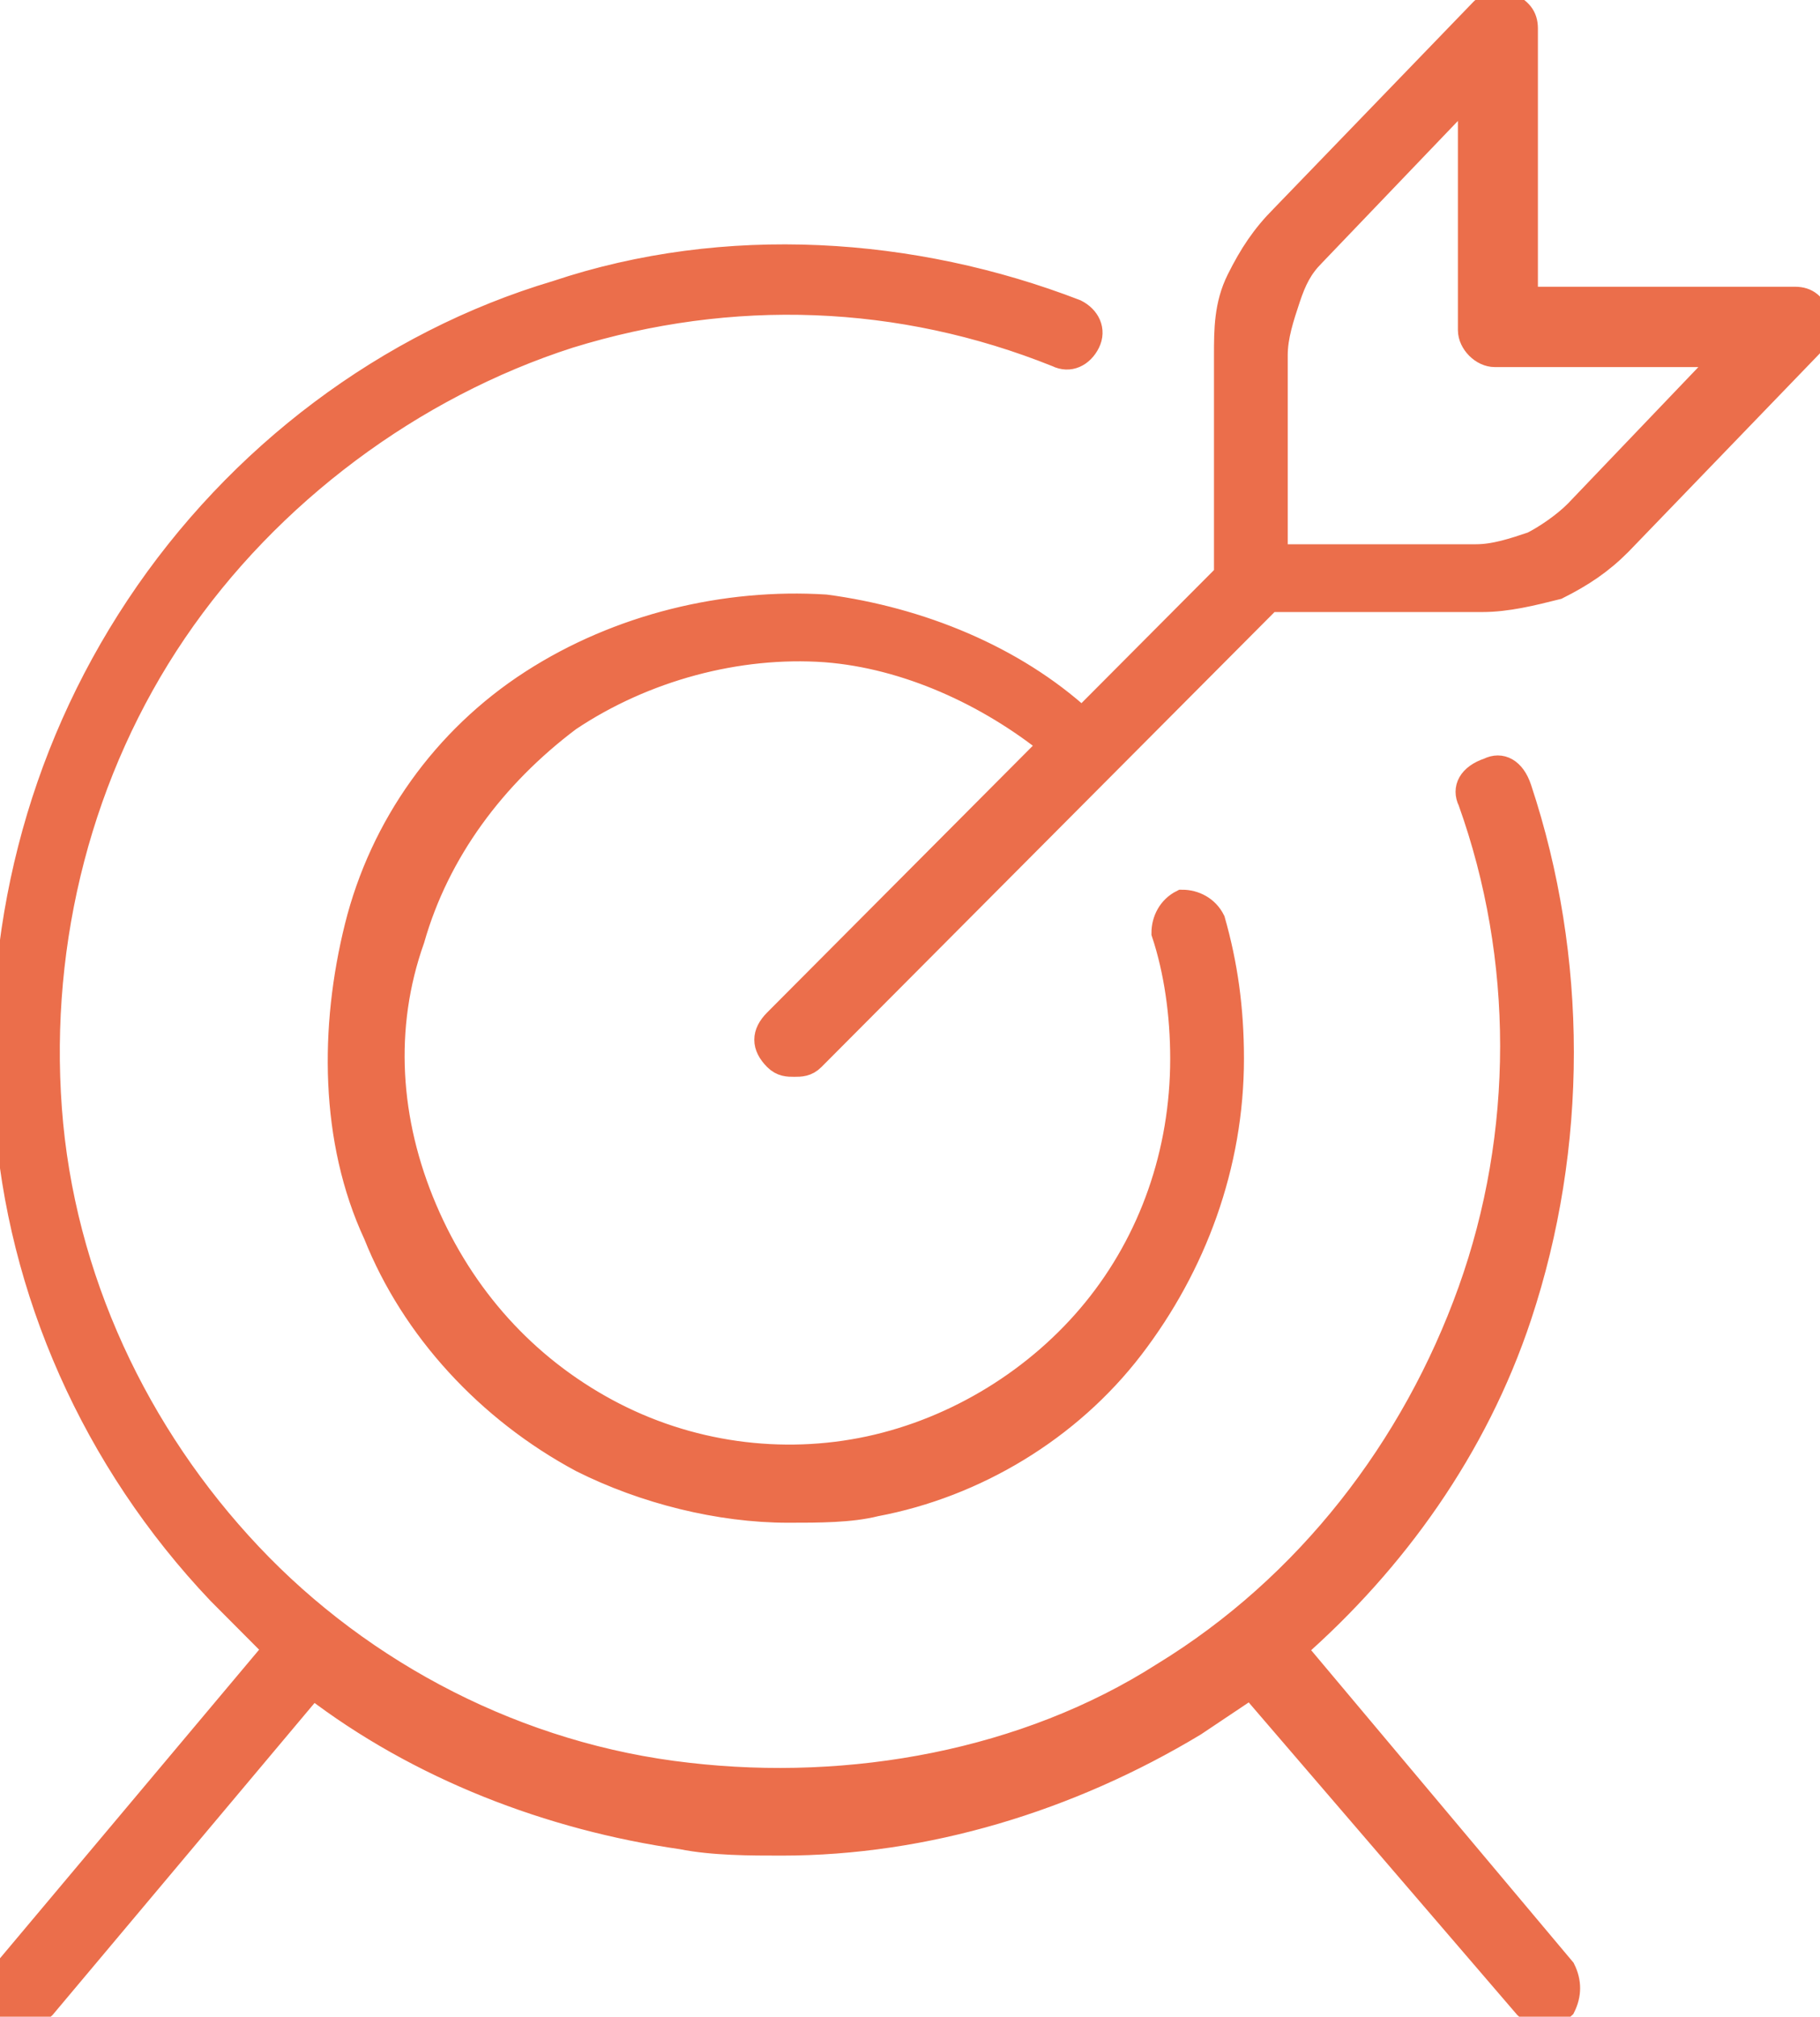 <?xml version="1.0" encoding="UTF-8"?> <svg xmlns="http://www.w3.org/2000/svg" xmlns:xlink="http://www.w3.org/1999/xlink" width="102" height="113" xml:space="preserve" overflow="hidden"><defs><clipPath id="clip0"><rect x="594" y="458" width="102" height="113"></rect></clipPath></defs><g clip-path="url(#clip0)" transform="translate(-594 -458)"><path d="M102 17.526C101.649 16.825 101.299 16.474 100.598 16.474L85.526 16.474 85.526 1.402C85.526 0.701 85.175 0.351 84.474 0 84.124 0 83.423 0 83.072 0.351L71.856 11.918C70.804 12.969 70.103 14.021 69.402 15.423 68.701 16.825 68.701 18.227 68.701 19.629L68.701 31.897 60.639 39.959C56.783 36.454 51.526 34.35 46.268 33.65 40.66 33.299 34.701 34.701 29.794 37.856 24.887 41.01 21.381 45.917 19.979 51.526 18.577 57.134 18.577 63.443 21.031 68.701 23.134 73.959 27.34 78.516 32.598 81.32 36.103 83.072 40.309 84.124 44.165 84.124 45.917 84.124 47.67 84.124 49.072 83.773 54.68 82.722 59.938 79.567 63.443 75.01 66.948 70.454 69.052 64.845 69.052 58.887 69.052 56.083 68.701 53.629 68 51.175 67.65 50.474 66.948 50.124 66.247 50.124 65.546 50.474 65.196 51.175 65.196 51.876 65.897 53.979 66.247 56.433 66.247 58.887 66.247 64.144 64.495 69.052 61.34 72.907 58.186 76.763 53.629 79.567 48.722 80.619 43.814 81.67 38.557 80.969 34 78.516 29.443 76.062 25.938 72.206 23.835 67.299 21.732 62.392 21.381 57.134 23.134 52.227 24.536 47.32 27.691 43.113 31.897 39.959 36.103 37.155 41.361 35.753 46.268 36.103 50.825 36.454 55.381 38.557 58.887 41.361L43.464 56.783C42.763 57.484 42.763 58.186 43.464 58.887 43.814 59.237 44.165 59.237 44.516 59.237 44.866 59.237 45.217 59.237 45.567 58.887L71.155 33.299 83.072 33.299C83.072 33.299 83.072 33.299 83.072 33.299 84.474 33.299 85.876 32.949 87.278 32.598 88.68 31.897 89.732 31.196 90.784 30.144L101.649 18.928C102 18.577 102.351 18.227 102 17.526ZM88.33 28.392C87.629 29.093 86.577 29.794 85.876 30.144 84.825 30.495 83.773 30.845 82.722 30.845 82.722 30.845 82.722 30.845 82.722 30.845L71.505 30.845 71.505 19.629C71.505 18.577 71.856 17.526 72.206 16.474 72.557 15.423 72.907 14.722 73.608 14.021 73.608 14.021 73.608 14.021 73.608 14.021L82.371 4.907 82.371 18.227C82.371 18.928 83.072 19.629 83.773 19.629L96.742 19.629 88.33 28.392ZM72.557 91.835 87.629 109.711C87.979 110.412 87.979 111.113 87.629 111.814 87.278 112.165 86.928 112.165 86.577 112.165 86.227 112.165 85.876 112.165 85.526 111.814L70.103 93.938C69.052 94.639 68 95.34 66.948 96.041 59.938 100.247 51.876 102.701 43.814 102.701 42.062 102.701 39.959 102.701 38.206 102.351 30.845 101.299 23.485 98.495 17.526 93.938L2.454 111.814C2.103 112.165 1.753 112.165 1.402 112.165 1.052 112.165 0.701 112.165 0.351 111.814-0.351 111.464-0.351 110.412 0.351 109.711L15.423 91.835C14.371 90.784 13.32 89.732 12.268 88.68 5.258 81.32 1.052 71.856 0.351 62.041-0.351 51.876 2.103 42.062 7.711 33.65 13.32 25.237 21.732 18.928 31.196 16.124 40.66 12.969 51.175 13.67 60.289 17.175 60.99 17.526 61.34 18.227 60.99 18.928 60.639 19.629 59.938 19.979 59.237 19.629 50.474 16.124 41.01 15.773 31.897 18.577 23.134 21.381 15.072 27.34 9.814 35.051 4.557 42.763 2.103 52.227 2.804 61.691 3.505 71.155 7.711 79.918 14.021 86.577 20.33 93.237 29.093 97.794 38.557 98.845 47.67 99.897 57.484 98.144 65.196 93.237 73.258 88.33 79.216 80.619 82.371 71.856 85.526 63.093 85.526 53.278 82.371 44.516 82.021 43.814 82.371 43.113 83.423 42.763 84.124 42.412 84.825 42.763 85.175 43.814 88.33 53.278 88.33 63.794 85.175 73.258 82.722 80.619 78.165 86.928 72.557 91.835Z" stroke="#EB6E4B" stroke-width="1.329" fill="#EB6E4B" transform="matrix(1 0 0 1.004 594 458.194)"></path></g></svg> 